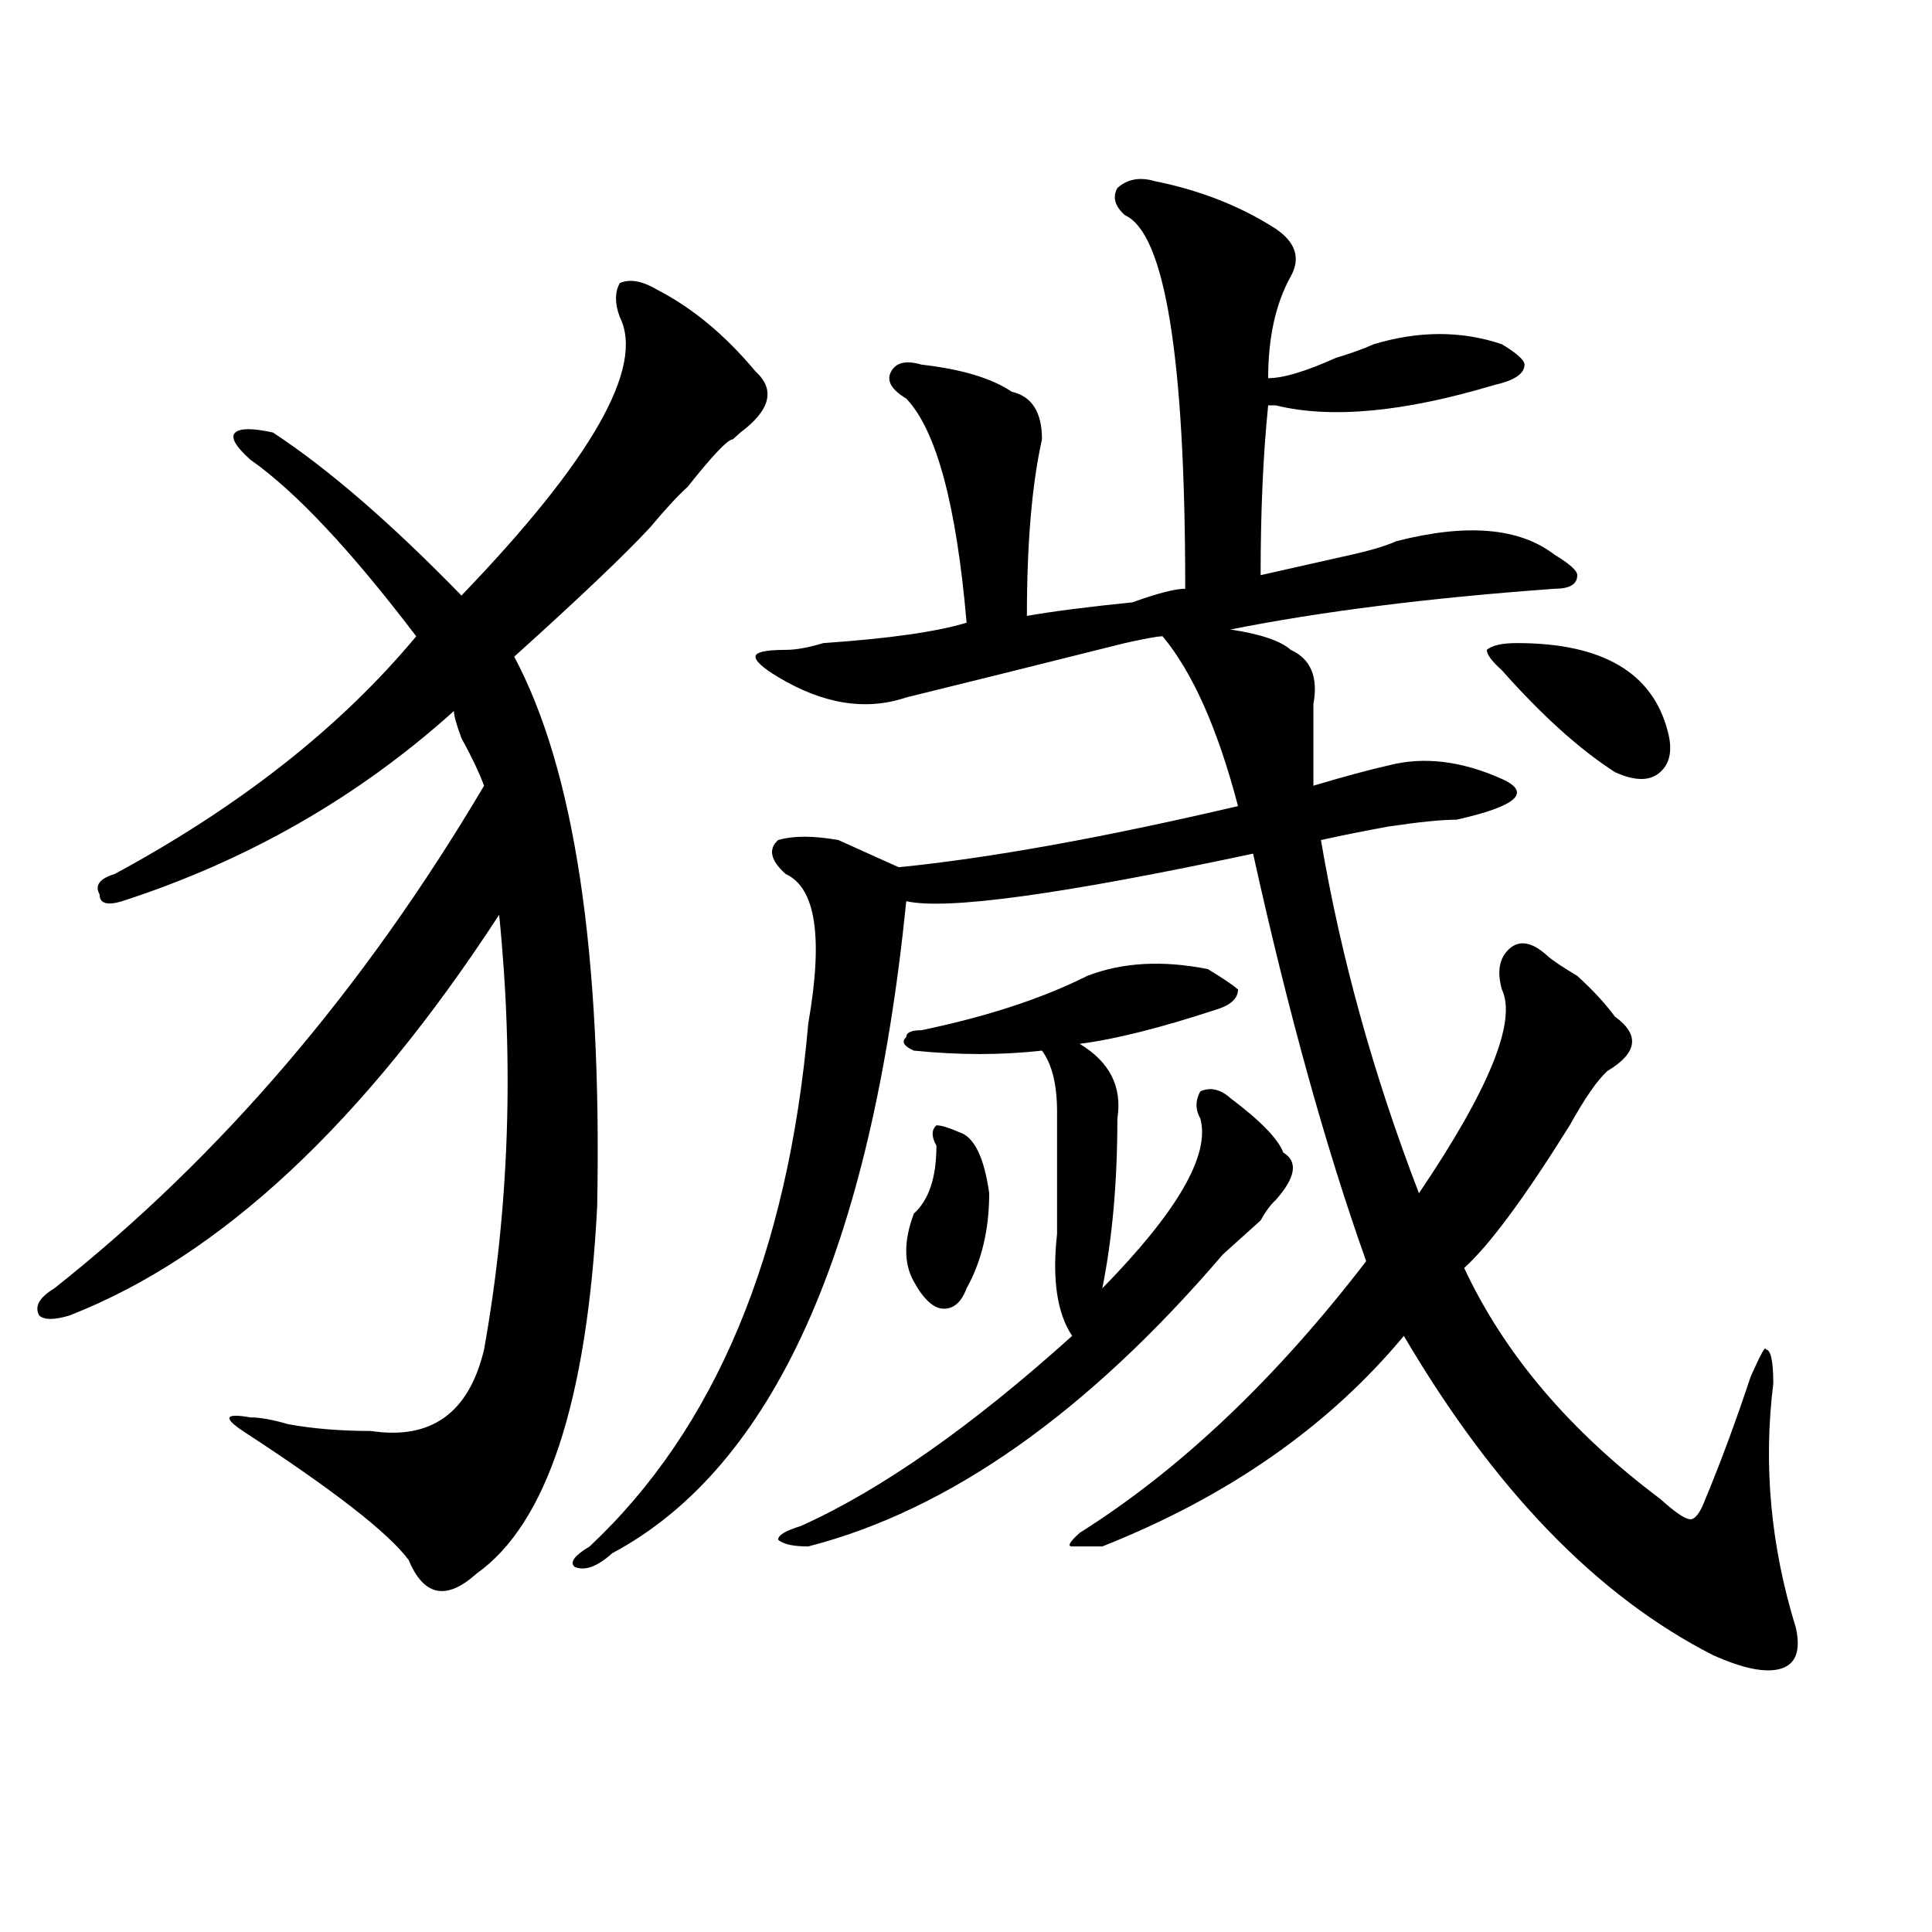<?xml version="1.0" encoding="utf-8"?>
<!-- Generator: Adobe Illustrator 16.0.0, SVG Export Plug-In . SVG Version: 6.00 Build 0)  -->
<!DOCTYPE svg PUBLIC "-//W3C//DTD SVG 1.1//EN" "http://www.w3.org/Graphics/SVG/1.1/DTD/svg11.dtd">
<svg version="1.1" id="图层_1" xmlns="http://www.w3.org/2000/svg" xmlns:xlink="http://www.w3.org/1999/xlink" x="0px" y="0px"
	 width="1000px" height="1000px" viewBox="0 0 1000 1000" enable-background="new 0 0 1000 1000" xml:space="preserve">
<path d="M340.309,150.047c18.17,9.394,35.121,23.456,50.73,42.188c10.365,9.394,7.805,19.94-7.805,31.641l-3.902,3.516
	c-2.622,0-10.427,8.24-23.414,24.609c-5.244,4.725-11.707,11.756-19.512,21.094c-13.049,14.063-36.463,36.365-70.242,66.797
	c31.219,58.612,45.486,153.534,42.926,284.766c-5.244,100.8-26.036,164.081-62.438,189.844c-15.609,14.063-27.316,11.7-35.121-7.031
	c-10.427-14.063-39.023-36.31-85.852-66.797c-10.427-7.031-9.146-9.338,3.902-7.031c5.183,0,11.707,1.209,19.512,3.516
	c12.987,2.362,27.316,3.516,42.926,3.516c31.219,4.725,50.73-9.338,58.535-42.188c12.987-72.619,15.609-147.656,7.805-225
	c-70.242,107.831-144.387,176.99-222.434,207.422c-7.805,2.362-13.049,2.362-15.609,0c-2.622-4.669,0-9.338,7.805-14.063
	c85.852-67.95,159.996-154.688,222.434-260.156c-2.622-7.031-6.524-15.216-11.707-24.609c-2.622-7.031-3.902-11.7-3.902-14.063
	c-49.45,44.55-106.705,77.344-171.703,98.438c-7.805,2.362-11.707,1.209-11.707-3.516c-2.622-4.669,0-8.185,7.805-10.547
	c64.998-35.156,117.07-76.135,156.094-123.047c-33.841-44.494-62.438-74.981-85.852-91.406c-7.805-7.031-10.427-11.7-7.805-14.063
	c2.561-2.307,9.085-2.307,19.512,0c28.597,18.787,61.096,46.912,97.559,84.375c67.62-70.313,94.937-118.322,81.949-144.141
	c-2.622-7.031-2.622-12.854,0-17.578C325.979,144.225,332.504,145.378,340.309,150.047z M597.863,93.797
	c23.414,4.725,44.206,12.909,62.438,24.609c10.365,7.031,12.987,15.271,7.805,24.609c-7.805,14.063-11.707,31.641-11.707,52.734
	c7.805,0,19.512-3.516,35.121-10.547c7.805-2.307,14.268-4.669,19.512-7.031c23.414-7.031,45.486-7.031,66.34,0
	c7.805,4.725,11.707,8.24,11.707,10.547c0,4.725-5.244,8.24-15.609,10.547c-46.828,14.063-84.571,17.578-113.168,10.547
	c2.561,0,1.28,0-3.902,0c-2.622,25.818-3.902,55.097-3.902,87.891c10.365-2.307,25.975-5.822,46.828-10.547
	c10.365-2.307,18.17-4.669,23.414-7.031c36.401-9.338,63.718-7.031,81.949,7.031c7.805,4.725,11.707,8.24,11.707,10.547
	c0,4.725-3.902,7.031-11.707,7.031c-65.06,4.725-120.973,11.756-167.801,21.094c15.609,2.362,25.975,5.878,31.219,10.547
	c10.365,4.725,14.268,14.063,11.707,28.125c0,11.756,0,25.818,0,42.188c15.609-4.669,28.597-8.185,39.023-10.547
	c18.17-4.669,37.682-2.307,58.535,7.031c15.609,7.031,7.805,14.063-23.414,21.094c-7.805,0-19.512,1.209-35.121,3.516
	c-13.049,2.362-24.756,4.725-35.121,7.031c10.365,60.975,27.316,121.894,50.73,182.813c36.401-53.888,50.73-89.044,42.926-105.469
	c-2.622-9.338-1.342-16.369,3.902-21.094c5.183-4.669,11.707-3.516,19.512,3.516c2.561,2.362,7.805,5.878,15.609,10.547
	c7.805,7.031,14.268,14.063,19.512,21.094c12.987,9.394,11.707,18.787-3.902,28.125c-5.244,4.725-11.707,14.063-19.512,28.125
	c-23.414,37.519-41.646,62.128-54.633,73.828c20.792,44.55,54.633,84.375,101.461,119.531c7.805,7.031,12.987,10.547,15.609,10.547
	c2.561,0,5.183-3.516,7.805-10.547c7.805-18.731,15.609-39.825,23.414-63.281c5.183-11.7,7.805-16.369,7.805-14.063
	c2.561,0,3.902,5.878,3.902,17.578c-5.244,42.188-1.342,84.375,11.707,126.563c2.561,11.7,0,18.731-7.805,21.094
	c-7.805,2.307-19.512,0-35.121-7.031C826.76,826.2,773.469,771.159,726.641,691.453c-39.023,46.912-91.096,83.222-156.094,108.984
	c-7.805,0-13.049,0-15.609,0c-2.622,0-1.342-2.307,3.902-7.031c52.011-32.794,101.461-79.65,148.289-140.625
	c-20.854-58.557-40.365-128.869-58.535-210.938c-98.9,21.094-158.716,29.334-179.508,24.609
	c-18.231,180.506-68.962,293.006-152.191,337.5c-7.805,7.031-14.329,9.338-19.512,7.031c-2.622-2.362,0-5.878,7.805-10.547
	c64.998-60.919,102.741-151.172,113.168-270.703c7.805-44.494,3.902-70.313-11.707-77.344c-7.805-7.031-9.146-12.854-3.902-17.578
	c7.805-2.307,18.17-2.307,31.219,0c15.609,7.031,25.975,11.756,31.219,14.063c46.828-4.669,105.363-15.216,175.605-31.641
	c-10.427-39.825-23.414-69.104-39.023-87.891c-2.622,0-9.146,1.209-19.512,3.516c-46.828,11.756-84.571,21.094-113.168,28.125
	c-20.854,7.031-42.926,3.516-66.34-10.547c-7.805-4.669-11.707-8.185-11.707-10.547c0-2.307,5.183-3.516,15.609-3.516
	c5.183,0,11.707-1.153,19.512-3.516c33.779-2.307,58.535-5.822,74.145-10.547c-5.244-60.919-15.609-99.591-31.219-116.016
	c-7.805-4.669-10.427-9.338-7.805-14.063c2.561-4.669,7.805-5.822,15.609-3.516c20.792,2.362,36.401,7.031,46.828,14.063
	c10.365,2.362,15.609,10.547,15.609,24.609c-5.244,23.456-7.805,53.943-7.805,91.406c12.987-2.307,31.219-4.669,54.633-7.031
	c12.987-4.669,22.072-7.031,27.316-7.031c0-119.531-10.427-183.966-31.219-193.359c-5.244-4.669-6.524-9.338-3.902-14.063
	C583.534,92.644,590.059,91.49,597.863,93.797z M562.742,505.125c18.17-7.031,39.023-8.185,62.438-3.516
	c7.805,4.725,12.987,8.24,15.609,10.547c0,4.725-3.902,8.24-11.707,10.547c-28.658,9.394-52.072,15.271-70.242,17.578
	c15.609,9.394,22.072,22.303,19.512,38.672c0,32.85-2.622,62.128-7.805,87.891c39.023-39.825,55.913-69.104,50.73-87.891
	c-2.622-4.669-2.622-9.338,0-14.063c5.183-2.307,10.365-1.153,15.609,3.516c15.609,11.756,24.694,21.094,27.316,28.125
	c7.805,4.725,6.463,12.909-3.902,24.609c-2.622,2.362-5.244,5.878-7.805,10.547c-7.805,7.031-14.329,12.909-19.512,17.578
	c-70.242,82.068-141.826,132.44-214.629,151.172c-7.805,0-13.049-1.153-15.609-3.516c0-2.307,3.902-4.669,11.707-7.031
	c41.584-18.731,88.412-51.525,140.484-98.438c-7.805-11.7-10.427-29.278-7.805-52.734c0-18.731,0-39.825,0-63.281
	c0-14.063-2.622-24.609-7.805-31.641c-20.854,2.362-42.926,2.362-66.34,0c-5.244-2.307-6.524-4.669-3.902-7.031
	c0-2.307,2.561-3.516,7.805-3.516C510.67,526.219,539.328,516.881,562.742,505.125z M496.402,585.984
	c7.805,2.362,12.987,12.909,15.609,31.641c0,18.787-3.902,35.156-11.707,49.219c-2.622,7.031-6.524,10.547-11.707,10.547
	c-5.244,0-10.427-4.669-15.609-14.063c-5.244-9.338-5.244-21.094,0-35.156c7.805-7.031,11.707-18.731,11.707-35.156
	c-2.622-4.669-2.622-8.185,0-10.547C487.256,582.469,491.158,583.678,496.402,585.984z M785.176,332.859
	c44.206,0,70.242,15.271,78.047,45.703c2.561,9.394,1.28,16.425-3.902,21.094c-5.244,4.725-13.049,4.725-23.414,0
	c-18.231-11.7-37.743-29.278-58.535-52.734c-5.244-4.669-7.805-8.185-7.805-10.547C772.127,334.068,777.371,332.859,785.176,332.859
	z"/>
</svg>
